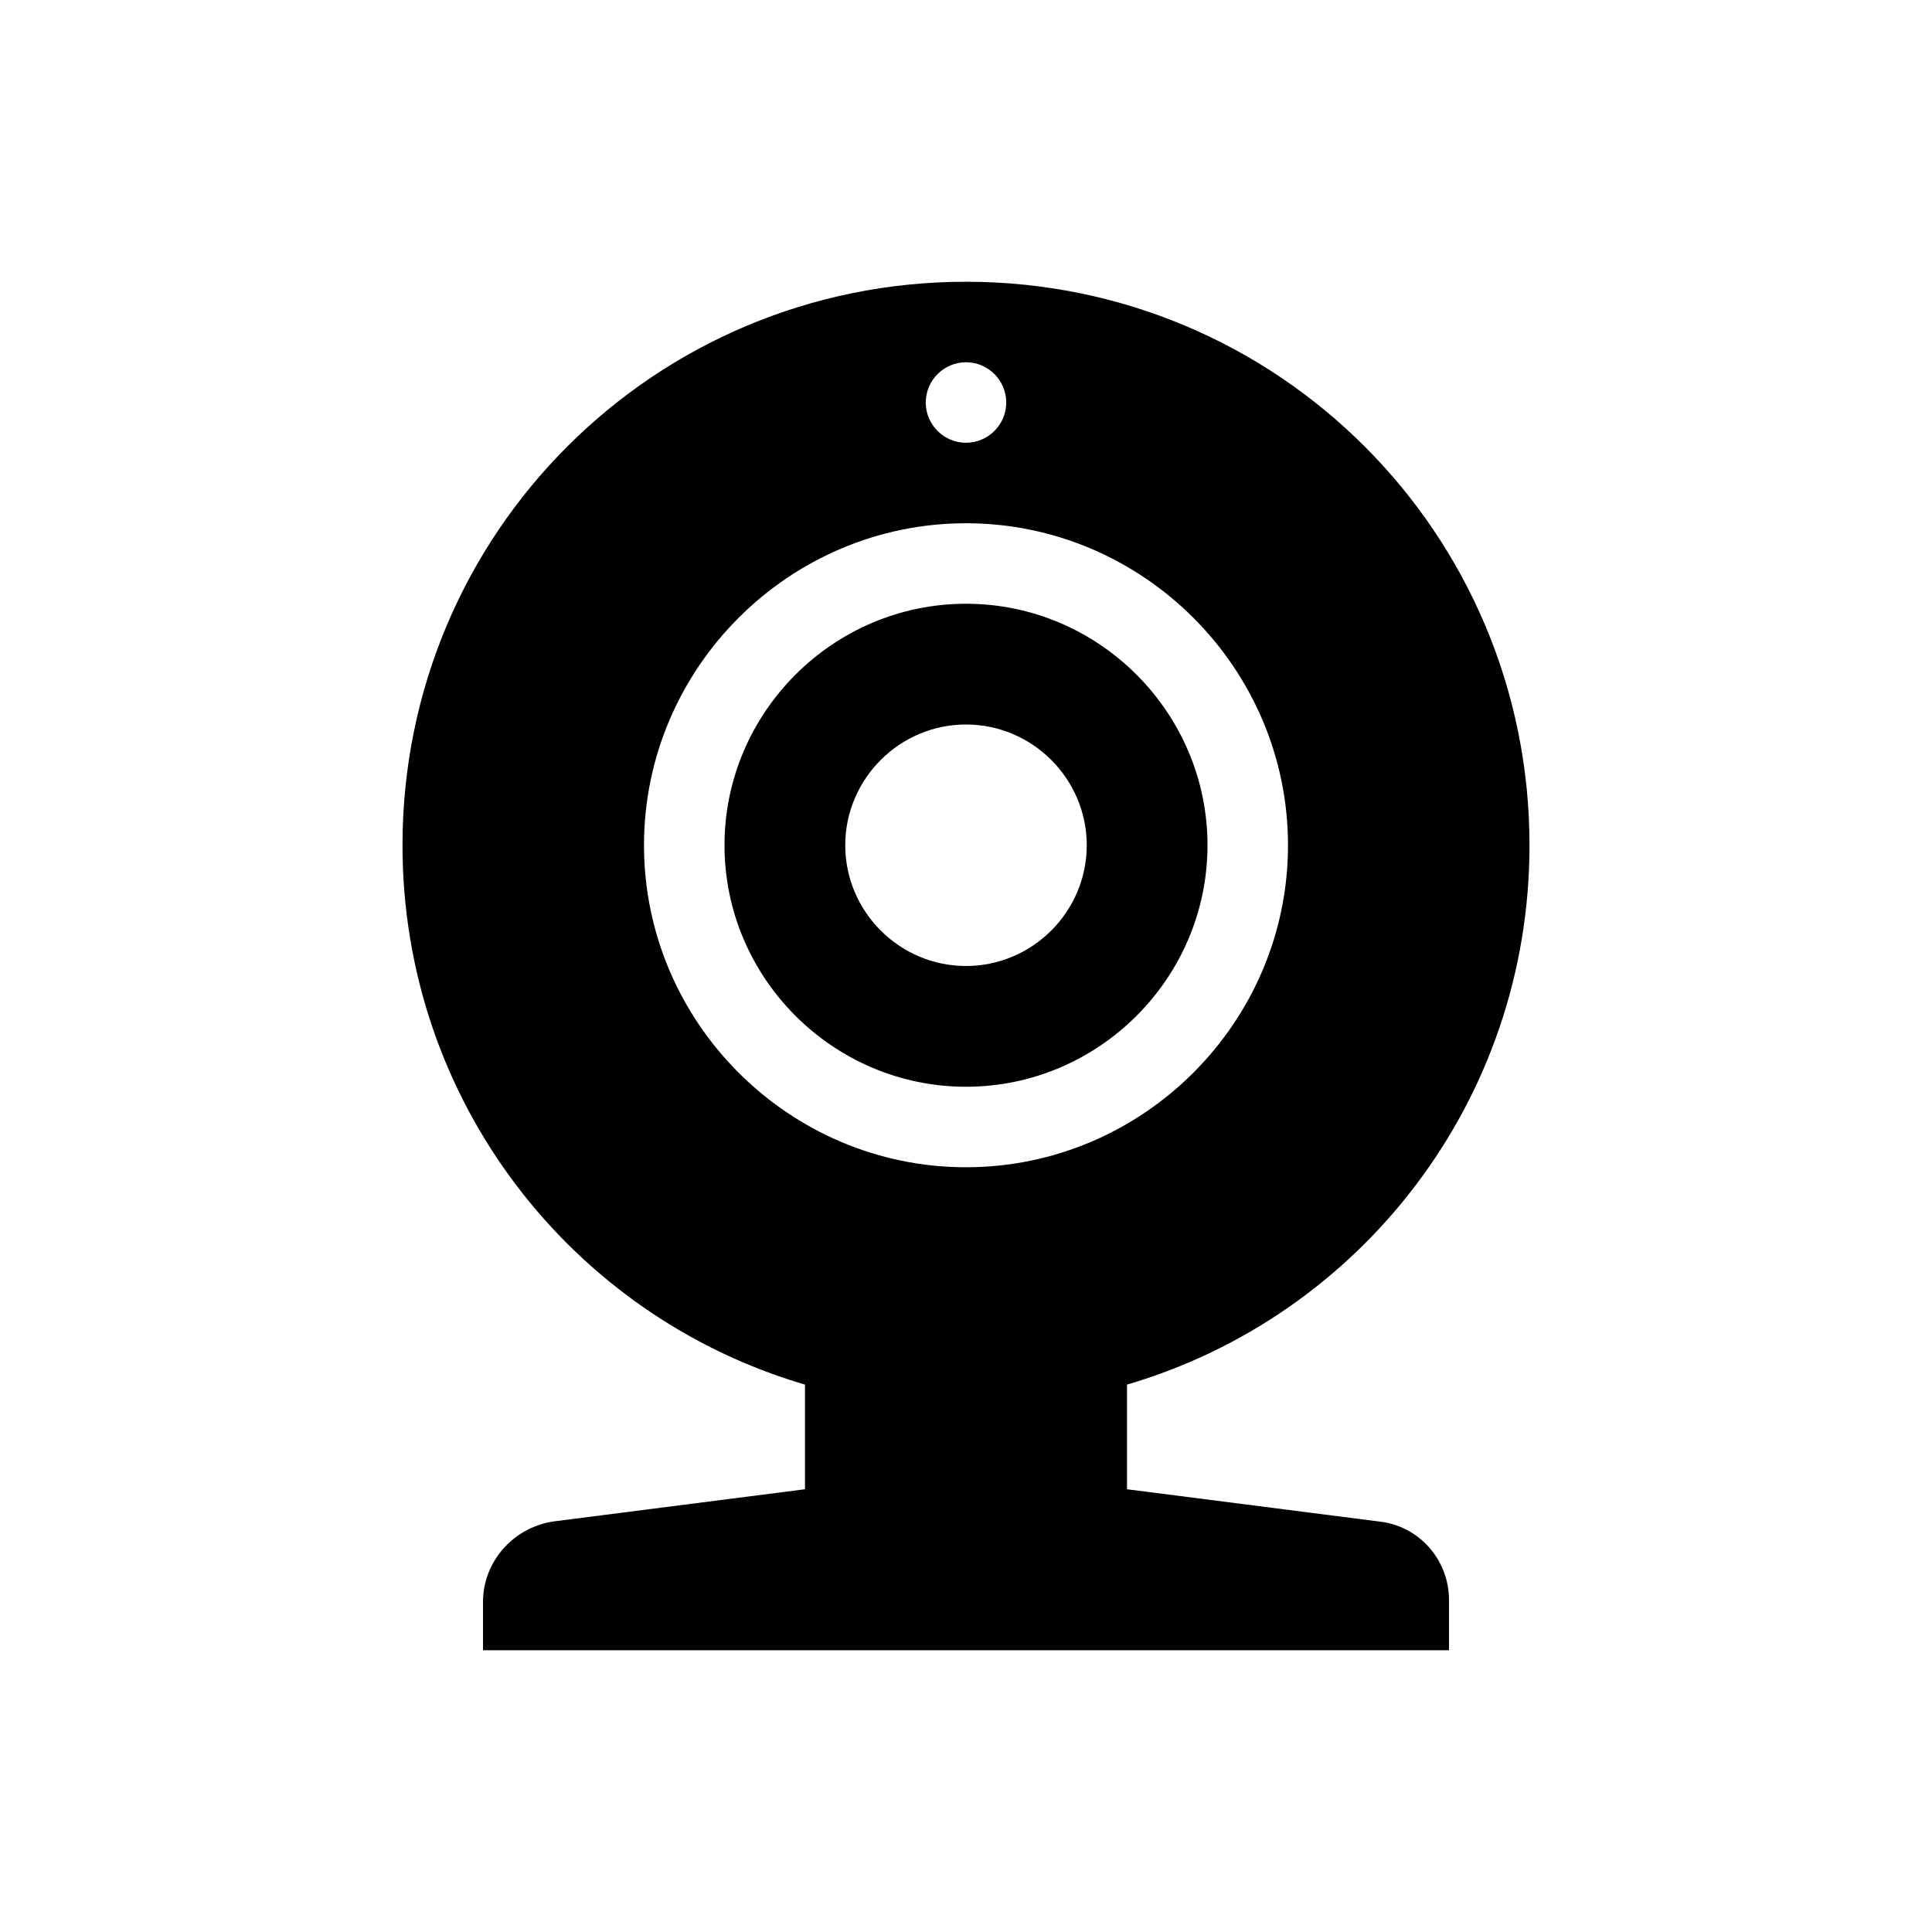 <svg width="48" height="48" xmlns="http://www.w3.org/2000/svg" xmlns:xlink="http://www.w3.org/1999/xlink" xml:space="preserve" overflow="hidden"><defs><clipPath id="clip0"><rect x="0" y="0" width="48" height="48"/></clipPath></defs><g clip-path="url(#clip0)"><path d="M16 21C16 16.6 19.6 13 24 13 28.4 13 32 16.6 32 21 32 25.4 28.4 29 24 29 19.6 29 16 25.4 16 21ZM24 9C24.55 9 25 9.45 25 10 25 10.55 24.55 11 24 11 23.45 11 23 10.55 23 10 23 9.45 23.45 9 24 9ZM34.25 37.8 28 37 28 34.4C33.8 32.7 38 27.35 38 21 38 13.25 31.75 7 24 7 16.25 7 10 13.25 10 21 10 27.35 14.2 32.7 20 34.4L20 37 13.75 37.8C12.75 37.95 12 38.8 12 39.8L12 41 36 41 36 39.75C36 38.75 35.25 37.9 34.25 37.8Z"/><path d="M24 24C22.35 24 21 22.65 21 21 21 19.35 22.35 18 24 18 25.65 18 27 19.35 27 21 27 22.65 25.65 24 24 24ZM24 15C20.7 15 18 17.7 18 21 18 24.3 20.7 27 24 27 27.3 27 30 24.3 30 21 30 17.7 27.3 15 24 15Z"/></g></svg>